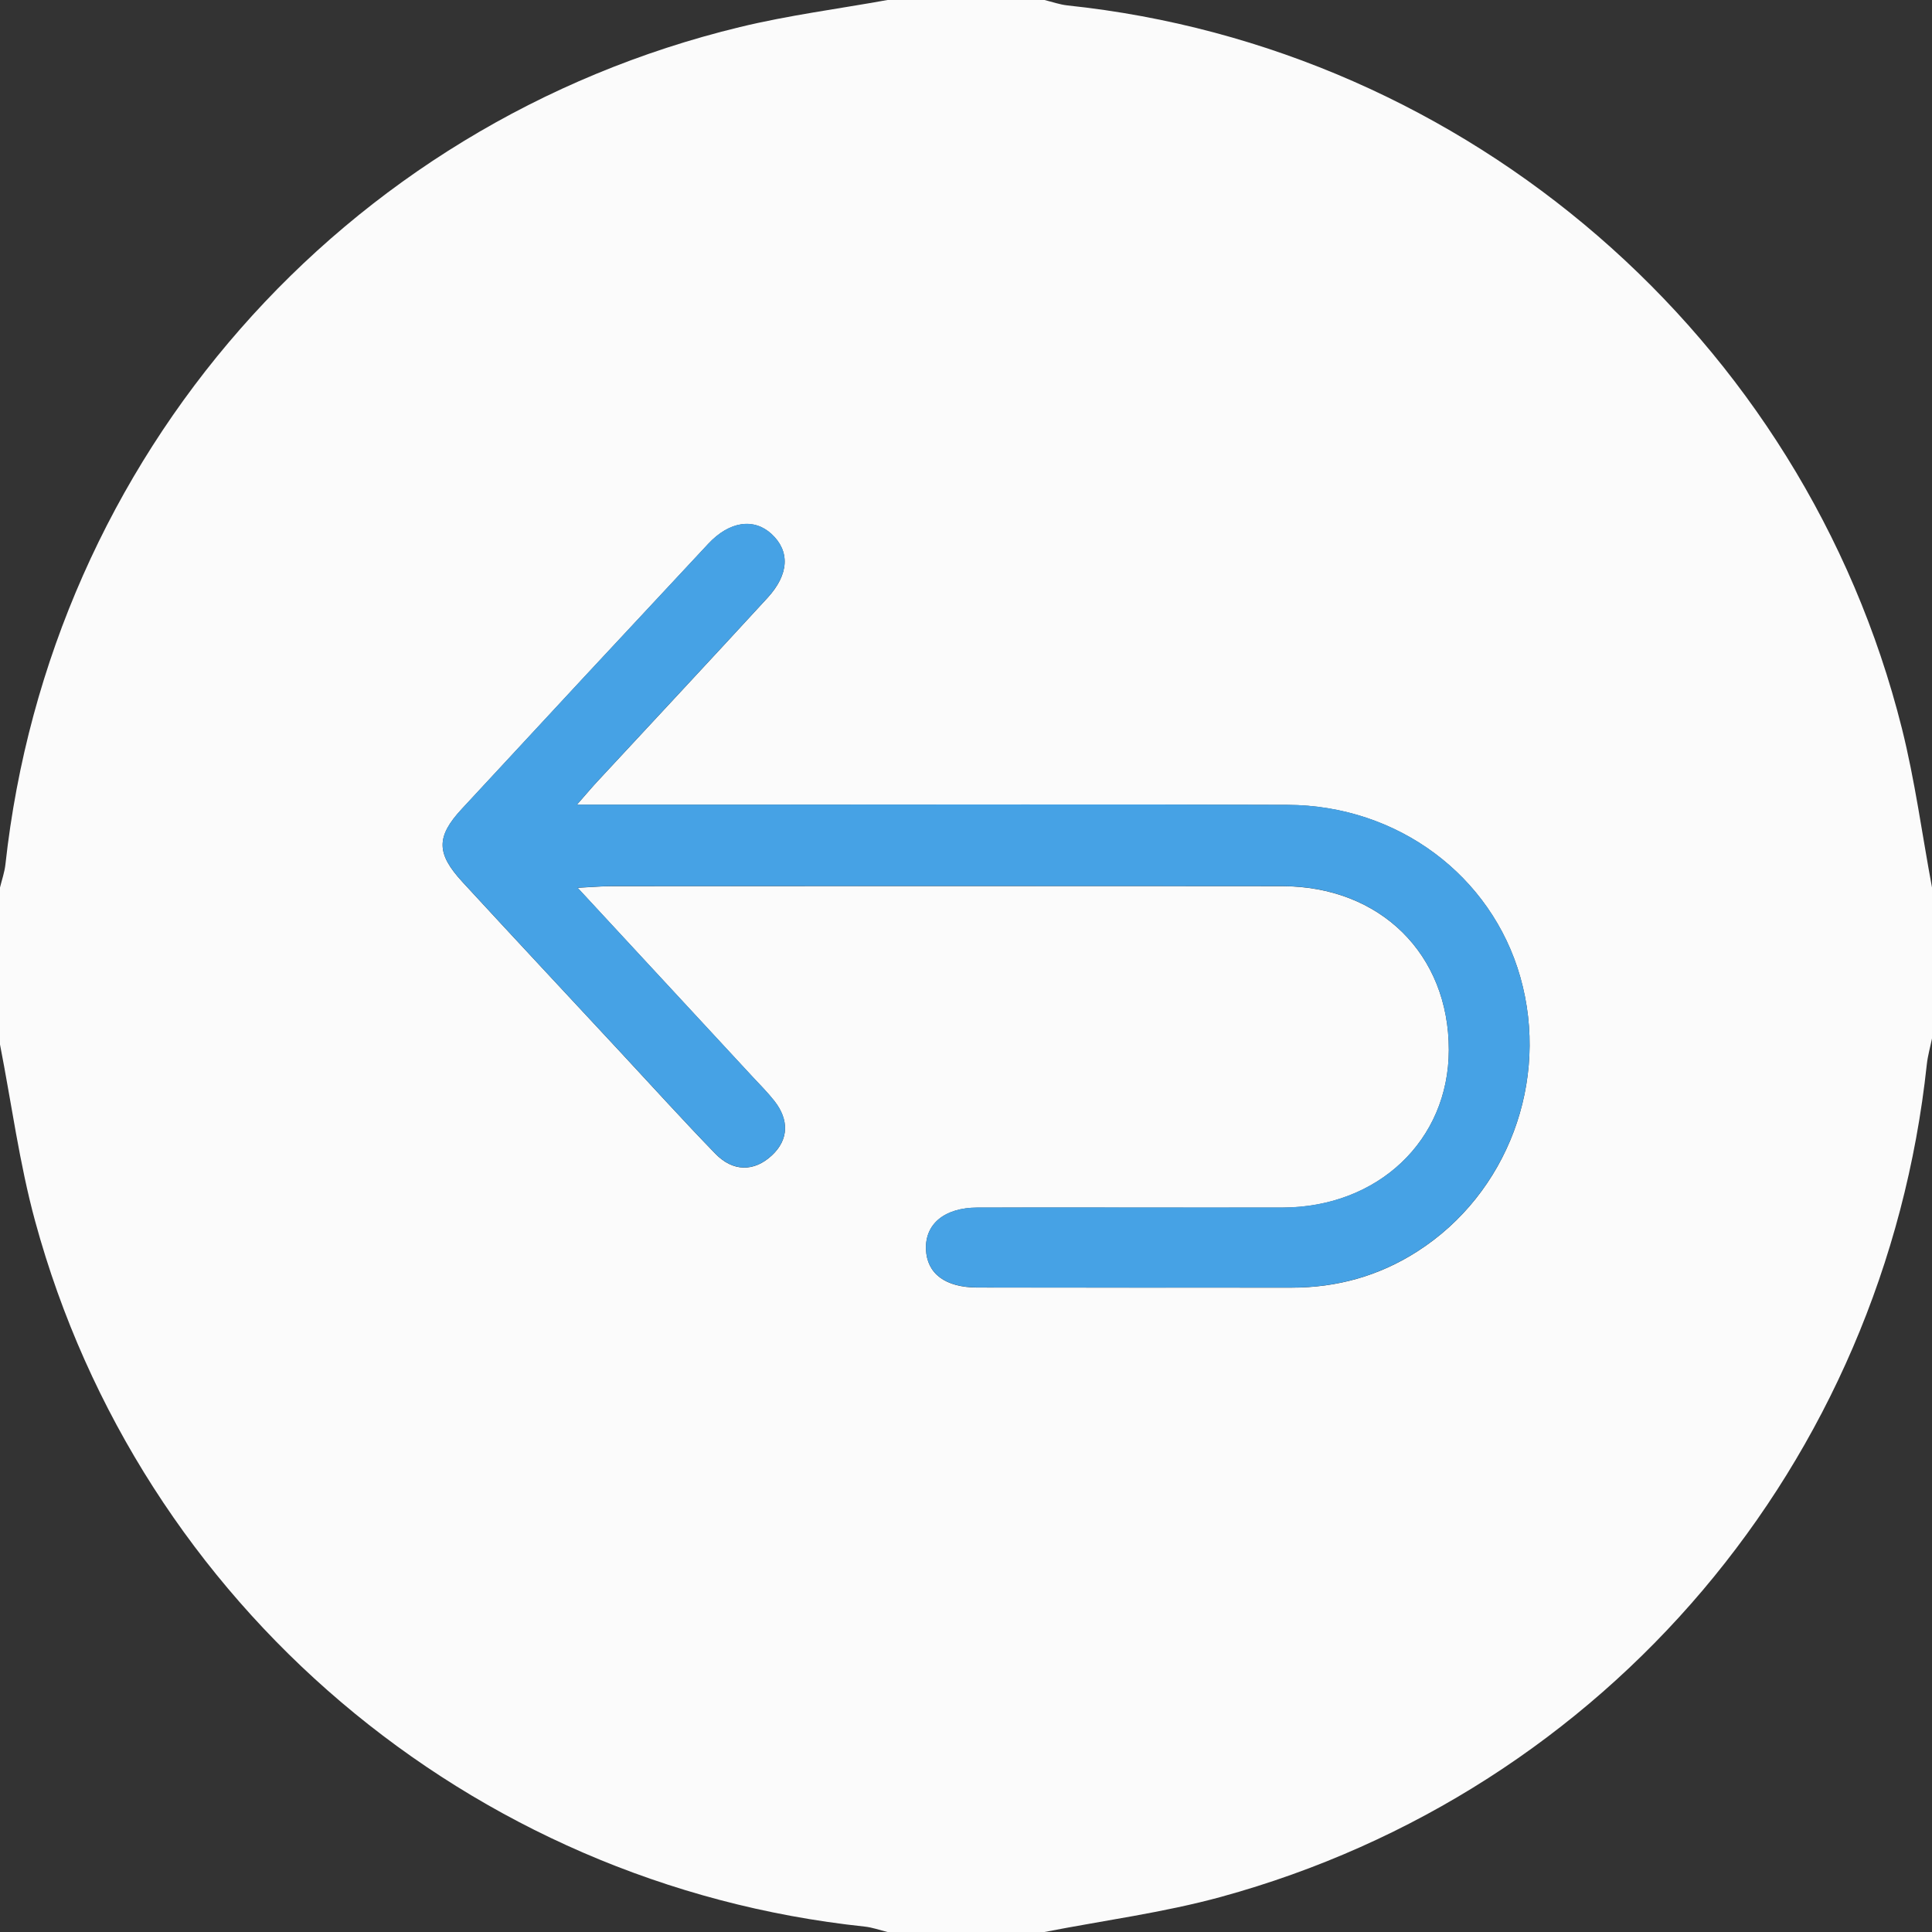 <?xml version="1.0" encoding="UTF-8"?> <svg xmlns="http://www.w3.org/2000/svg" width="320" height="320" viewBox="0 0 320 320" fill="none"><rect x="0" y="0" width="320" height="320" fill="#333333" stroke="none"/><g clip-path="url(#clip0_6_2)"><path d="M0 173C0 164.33 0 155.67 0 147C0.31 145.72 0.76 144.46 0.9 143.16C8.3 75.67 56.68 20.41 122.56 4.48C130.6 2.53 138.85 1.47 147 0C155.67 0 164.33 0 173 0C174.27 0.31 175.53 0.76 176.81 0.9C243.15 7.87 298.78 55.95 315.01 120.63C317.18 129.29 318.36 138.21 320 147V172C319.71 173.43 319.3 174.85 319.14 176.3C312.08 242.28 266.15 296.66 202.25 314.18C192.69 316.8 182.76 318.09 173 320H147C145.73 319.69 144.47 319.23 143.19 319.1C77.82 312.16 23.16 265.83 5.82 202.27C3.21 192.69 1.91 182.76 0 173ZM95.57 133.27C97.24 131.37 98.06 130.38 98.93 129.45C108.33 119.31 117.78 109.21 127.13 99.02C130.72 95.11 130.85 91.29 127.8 88.46C124.89 85.77 120.84 86.31 117.32 90.07C103.67 104.68 90.06 119.32 76.48 134C72.21 138.61 72.26 141.37 76.6 146.09C85.29 155.53 94.06 164.9 102.79 174.3C108.01 179.91 113.15 185.6 118.49 191.1C121.37 194.07 124.87 194.15 127.85 191.37C130.67 188.74 130.69 185.47 128.28 182.38C127.15 180.94 125.85 179.64 124.6 178.3C115.15 168.09 105.7 157.88 95.67 147.05C98.18 146.92 99.77 146.78 101.37 146.78C138.37 146.77 175.36 146.74 212.36 146.78C228.61 146.8 239.99 158.04 239.97 173.91C239.96 188.88 228.24 200 212.39 200.02C195.56 200.05 178.73 199.99 161.89 200.02C156.42 200.03 153.21 202.74 153.37 206.94C153.53 210.94 156.54 213.25 161.91 213.26C179.24 213.29 196.57 213.26 213.91 213.28C221.44 213.28 228.4 211.35 234.74 207.29C249.7 197.73 256.7 179.08 251.81 161.84C247.04 145.04 231.5 133.39 213.26 133.32C184.1 133.2 154.93 133.29 125.77 133.29C116.11 133.29 106.46 133.29 95.57 133.29V133.27Z" fill="#FBFBFB"></path><path d="M95.57 133.27C106.46 133.27 116.12 133.27 125.77 133.27C154.93 133.27 184.1 133.19 213.26 133.3C231.5 133.37 247.04 145.02 251.81 161.82C256.7 179.05 249.7 197.7 234.74 207.27C228.39 211.33 221.43 213.27 213.91 213.26C196.58 213.25 179.25 213.28 161.91 213.24C156.54 213.23 153.52 210.92 153.37 206.92C153.21 202.72 156.42 200.02 161.89 200C178.72 199.96 195.55 200.02 212.39 200C228.25 199.97 239.96 188.86 239.97 173.89C239.98 158.03 228.61 146.78 212.36 146.76C175.36 146.72 138.37 146.74 101.37 146.76C99.78 146.76 98.18 146.91 95.67 147.03C105.7 157.86 115.15 168.07 124.6 178.28C125.84 179.62 127.15 180.93 128.28 182.36C130.69 185.44 130.67 188.71 127.85 191.35C124.87 194.13 121.37 194.05 118.49 191.08C113.15 185.58 108.01 179.89 102.79 174.28C94.05 164.88 85.29 155.51 76.6 146.07C72.26 141.36 72.21 138.59 76.48 133.98C90.06 119.3 103.67 104.66 117.32 90.05C120.83 86.29 124.88 85.75 127.8 88.44C130.86 91.26 130.73 95.08 127.13 99C117.78 109.19 108.33 119.29 98.93 129.43C98.06 130.37 97.24 131.35 95.57 133.25V133.27Z" fill="#46A2E5"></path></g><defs><clipPath id="clip0_6_2"><rect width="320" height="320" fill="white"></rect></clipPath></defs></svg> 